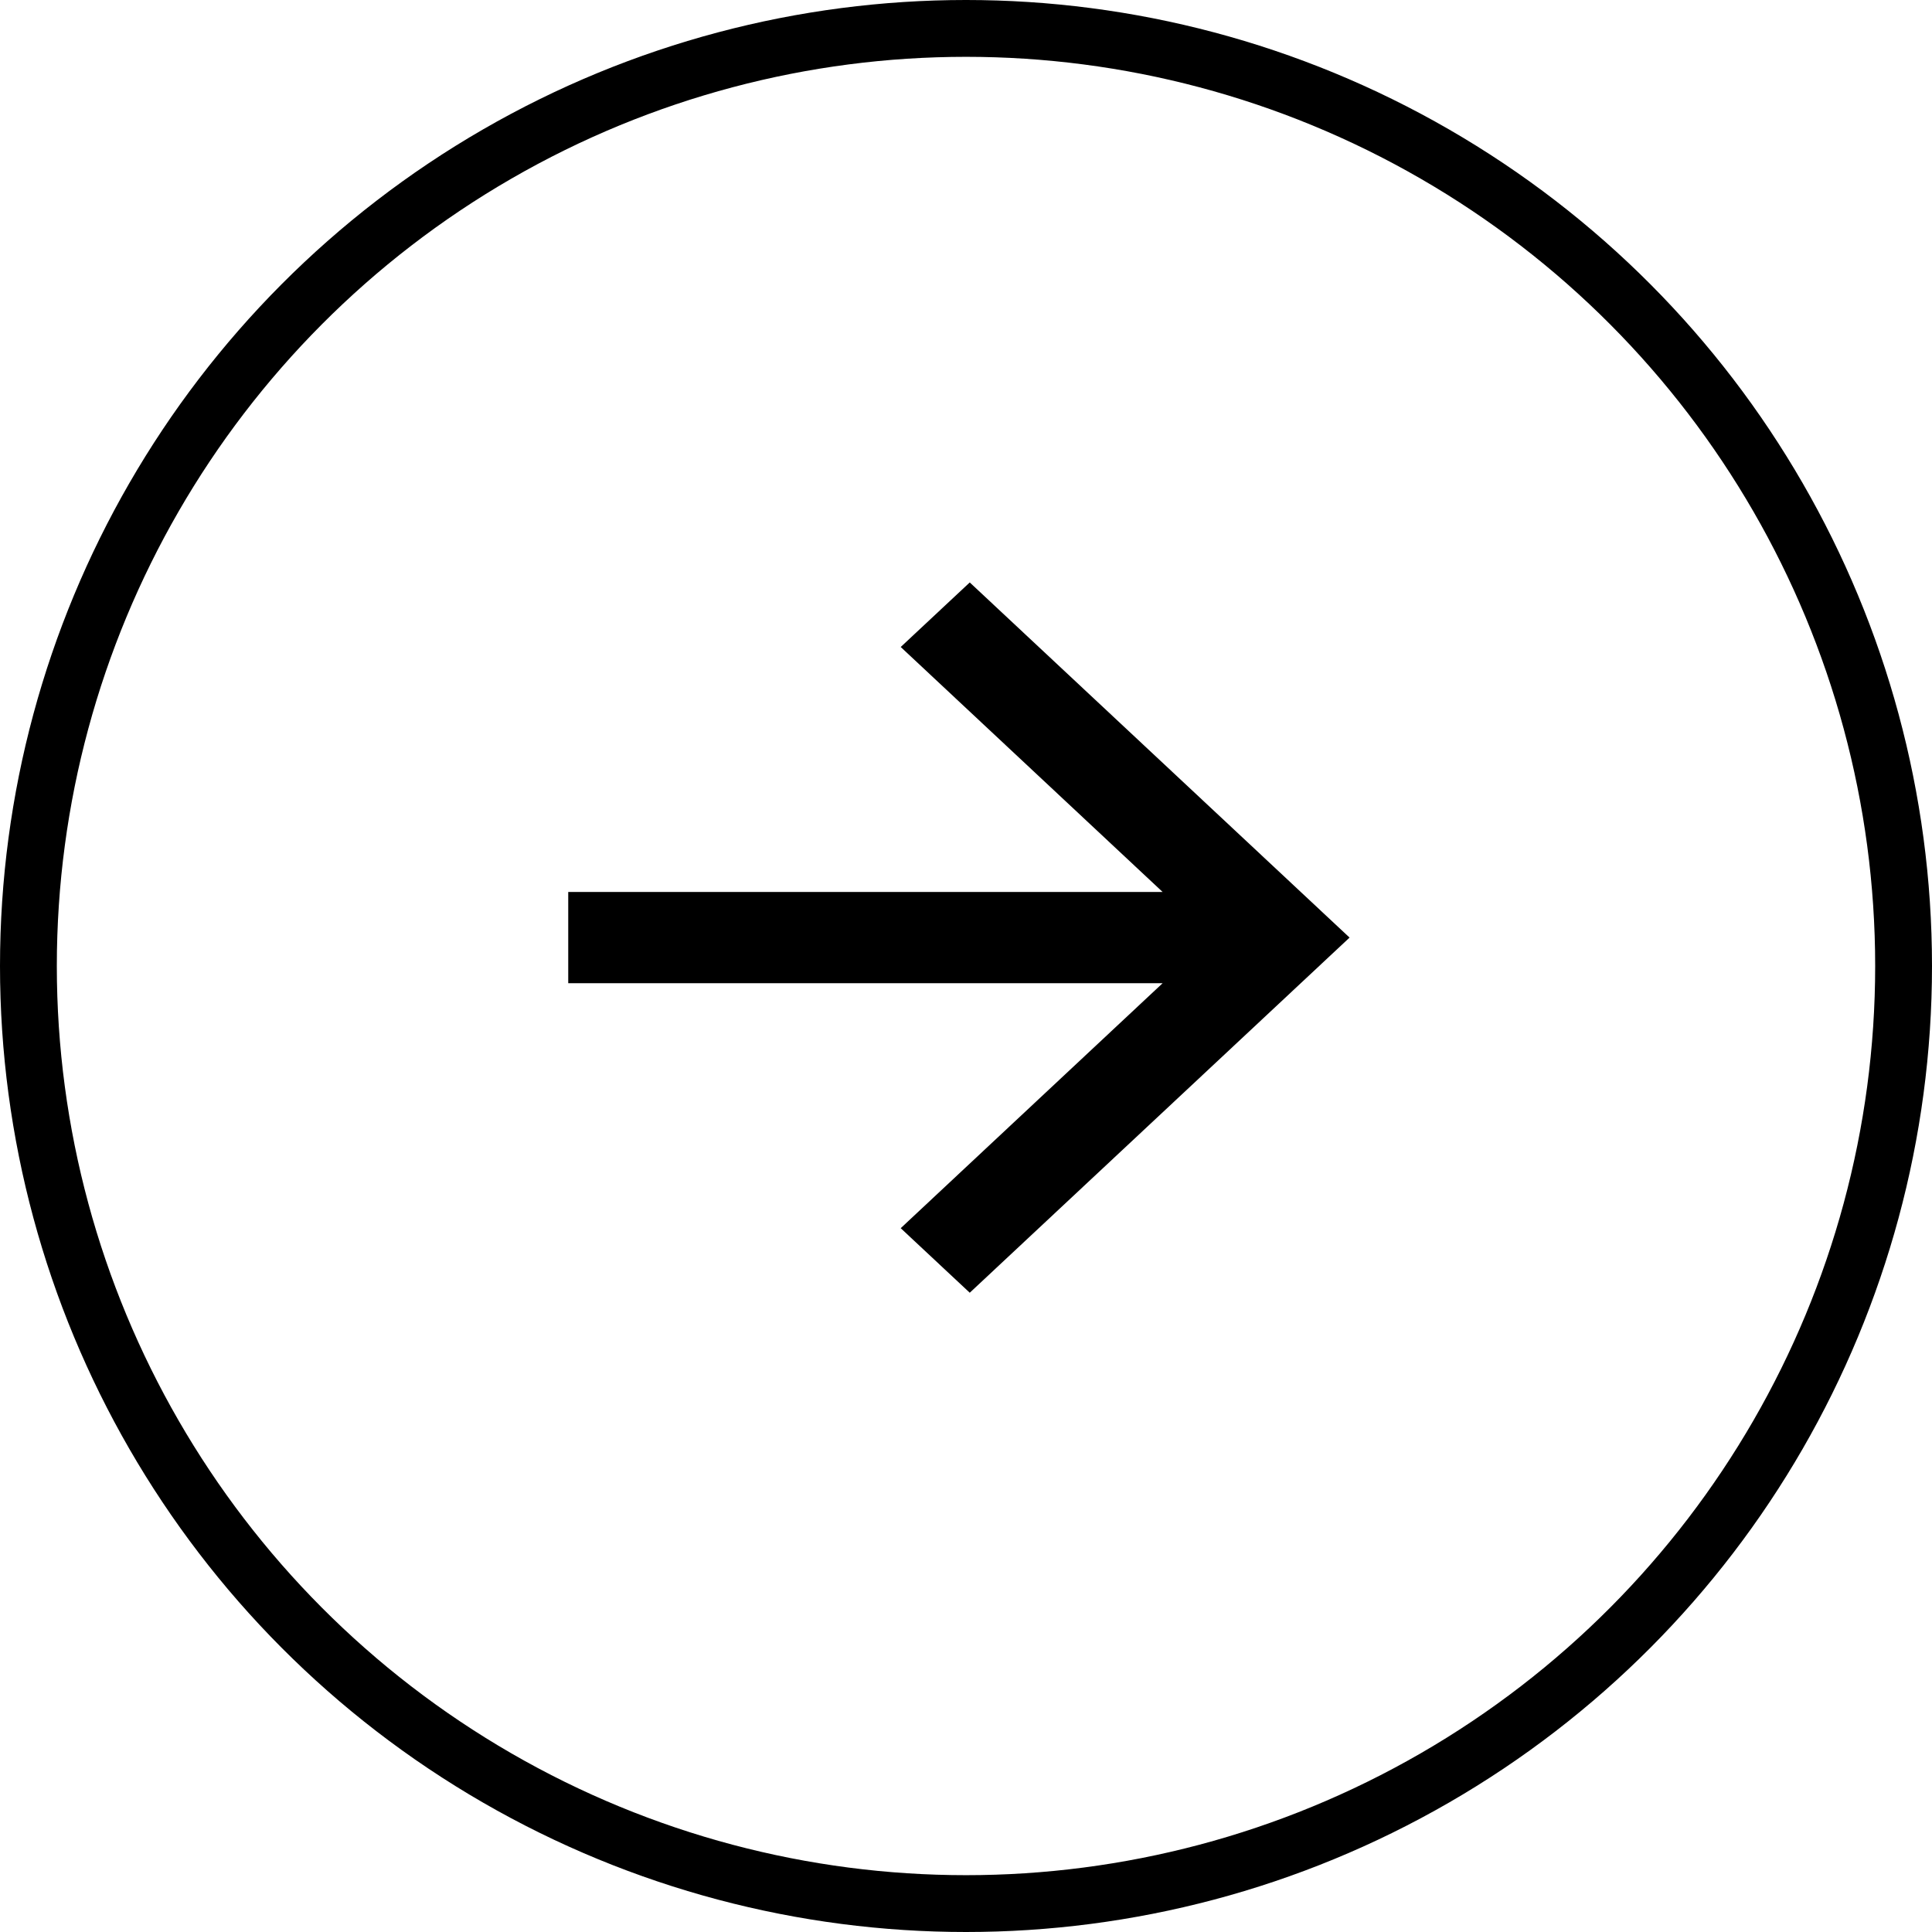 <?xml version="1.0" encoding="UTF-8"?> <svg xmlns="http://www.w3.org/2000/svg" width="34" height="34" viewBox="0 0 34 34" fill="none"><circle cx="17" cy="17" r="16.5" stroke="black"></circle><path d="M20.46 15.697L15.851 11.386L17.066 10.25L23.75 16.5L17.066 22.75L15.851 21.614L20.46 17.303H10V15.697H20.46Z" fill="black"></path></svg> 